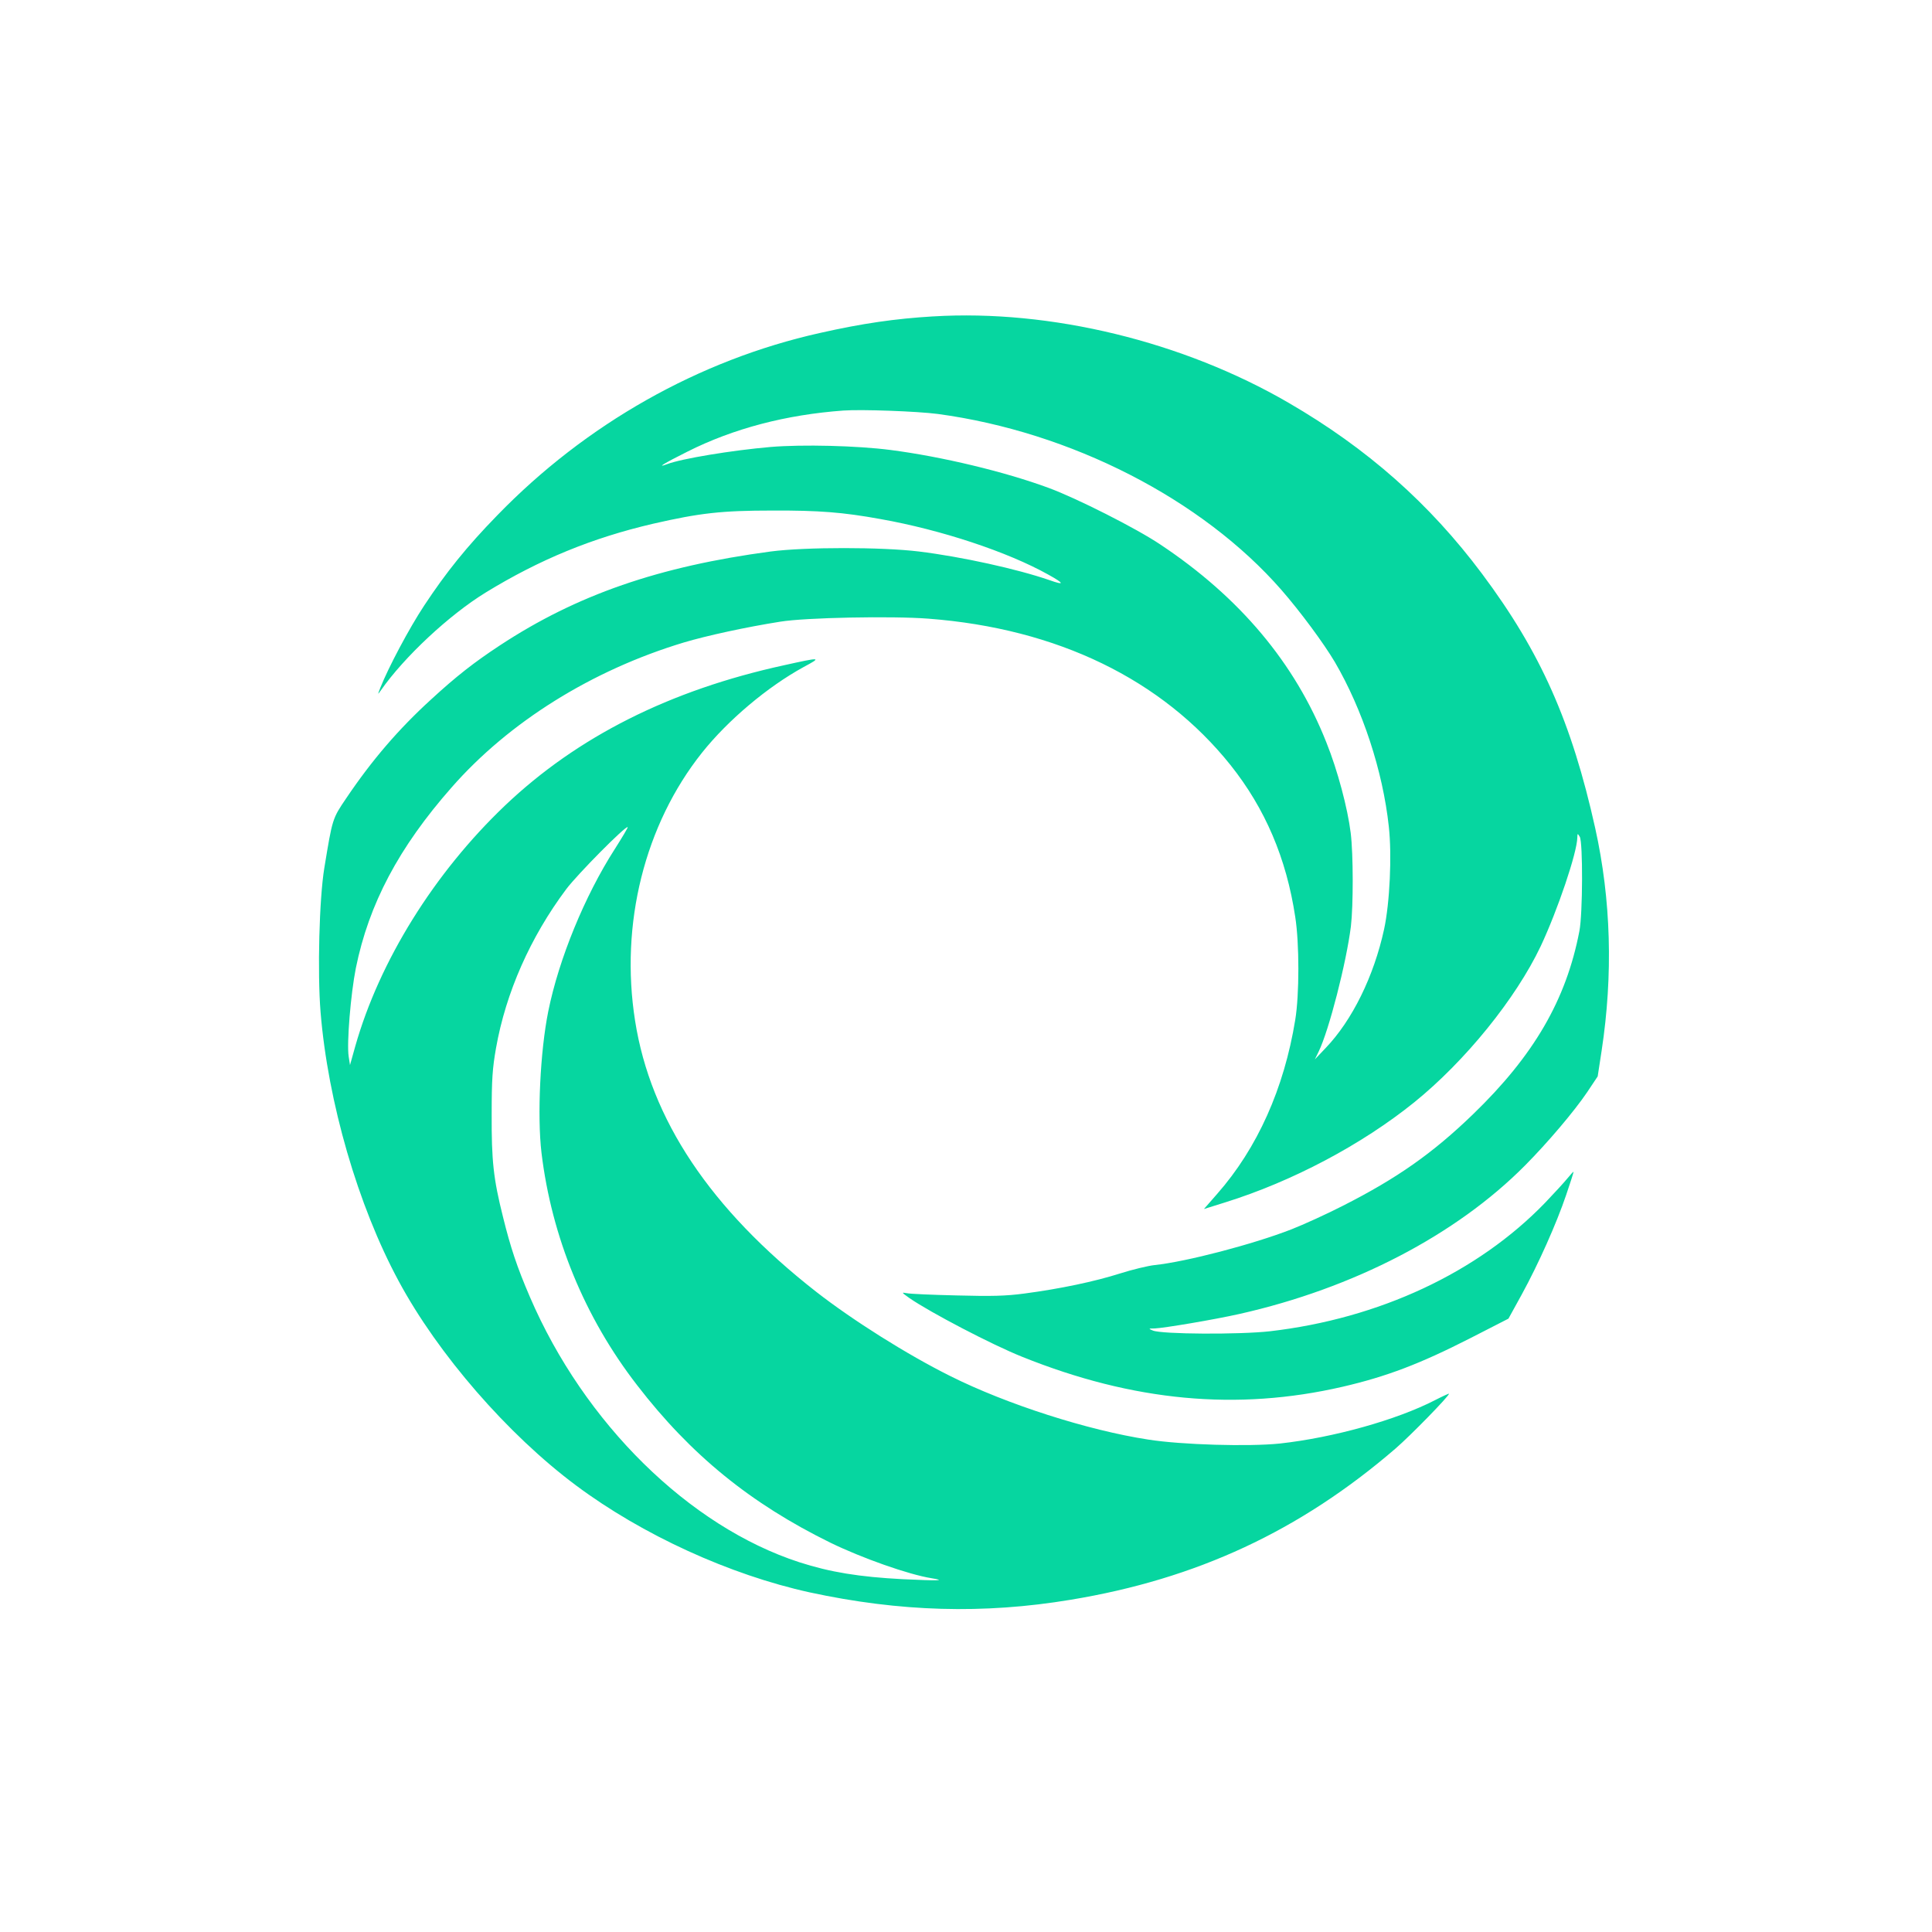 <?xml version="1.0" standalone="no"?>
<!DOCTYPE svg PUBLIC "-//W3C//DTD SVG 20010904//EN"
 "http://www.w3.org/TR/2001/REC-SVG-20010904/DTD/svg10.dtd">
<svg version="1.0" xmlns="http://www.w3.org/2000/svg"
 width="1024pt" height="1024pt" viewBox="0 0 1024 1024"
 preserveAspectRatio="xMidYMid meet">

<g transform="translate(0,1024) scale(0.1,-0.1)"
fill="#06D6A0" stroke="none">
<path d="M4945 8563 c-200 -12 -374 -37 -600 -88 -640 -143 -1240 -482 -1710
-967 -160 -164 -271 -302 -387 -478 -80 -121 -190 -329 -232 -435 -15 -38 -15
-39 2 -15 124 178 363 401 557 520 286 175 564 289 886 364 249 57 363 70 634
70 245 1 373 -9 571 -45 322 -57 675 -174 891 -295 85 -47 87 -58 6 -29 -171
59 -465 124 -693 152 -197 24 -601 24 -785 0 -592 -79 -1027 -229 -1436 -498
-135 -89 -228 -161 -365 -287 -171 -156 -313 -321 -449 -523 -74 -109 -73
-108 -116 -369 -27 -163 -37 -554 -20 -764 39 -477 198 -1026 414 -1426 208
-387 578 -813 940 -1083 351 -262 815 -474 1239 -567 477 -103 920 -116 1383
-39 667 110 1215 365 1721 801 80 69 284 278 284 291 0 2 -33 -13 -72 -33
-205 -106 -542 -200 -825 -231 -163 -17 -520 -7 -697 21 -320 49 -750 187
-1048 336 -231 115 -518 296 -713 448 -560 438 -877 913 -959 1436 -81 513 51
1039 355 1421 138 173 347 349 539 454 97 52 93 53 -105 9 -605 -132 -1095
-379 -1478 -743 -376 -358 -666 -825 -794 -1276 l-28 -100 -7 45 c-11 71 11
333 38 469 69 340 228 640 507 957 304 347 744 622 1232 769 121 36 327 81
510 110 134 22 593 31 786 16 683 -52 1238 -322 1601 -776 183 -230 296 -493
343 -805 22 -140 22 -412 0 -545 -59 -364 -201 -681 -414 -923 l-70 -80 112
35 c356 111 724 306 1002 530 271 219 539 550 671 828 90 192 193 496 194 576
1 23 1 23 13 4 17 -29 16 -408 -2 -500 -70 -365 -242 -660 -564 -971 -214
-207 -404 -340 -690 -485 -86 -44 -209 -100 -273 -125 -203 -79 -559 -172
-724 -189 -36 -4 -119 -24 -185 -45 -132 -42 -316 -81 -506 -106 -98 -13 -172
-15 -359 -10 -129 3 -248 8 -265 12 -28 5 -27 4 15 -26 110 -76 437 -247 597
-311 589 -237 1140 -288 1699 -159 233 54 409 121 674 256 l205 105 71 129
c88 161 184 376 235 527 22 64 39 118 39 122 0 3 -14 -12 -32 -34 -18 -22 -71
-80 -118 -129 -358 -371 -881 -615 -1460 -682 -161 -18 -573 -16 -620 4 -24
10 -24 11 10 11 49 2 312 46 450 77 604 136 1147 418 1513 787 120 121 260
286 329 388 l56 84 21 137 c61 401 50 799 -34 1178 -125 563 -289 933 -600
1349 -278 372 -608 664 -1025 906 -559 325 -1262 496 -1885 458z m25 -517
c705 -95 1401 -451 1822 -933 101 -116 223 -281 283 -382 147 -252 254 -576
286 -872 17 -152 5 -406 -25 -544 -54 -249 -169 -483 -310 -630 l-57 -60 20
41 c55 113 147 472 171 664 13 110 13 381 -1 495 -16 130 -69 331 -129 480
-166 420 -459 769 -880 1049 -128 86 -443 245 -592 300 -233 86 -567 166 -838
201 -178 23 -467 30 -635 16 -208 -18 -473 -62 -549 -91 -61 -23 -17 4 107 66
244 123 524 196 827 218 98 7 392 -4 500 -18z m-1712 -2307 c-159 -248 -296
-582 -352 -859 -43 -213 -59 -554 -36 -750 54 -447 229 -873 507 -1232 285
-370 602 -627 1023 -834 168 -82 417 -170 538 -189 81 -13 36 -14 -154 -5
-230 12 -384 37 -548 90 -584 190 -1139 736 -1427 1405 -69 160 -103 263 -143
425 -51 203 -61 298 -60 545 0 183 4 242 23 350 52 294 182 588 372 842 60 80
317 339 326 329 2 -2 -29 -54 -69 -117z"/>
</g>
</svg>
